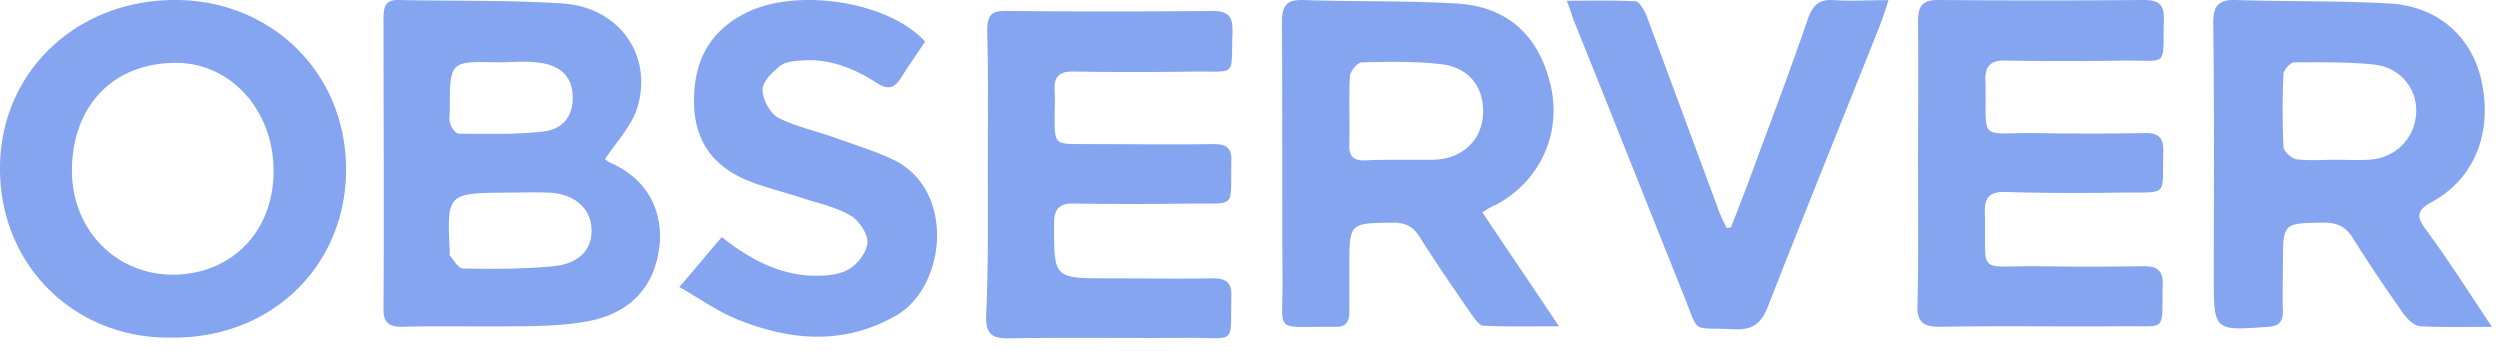 <svg width="185" height="26" fill="none" xmlns="http://www.w3.org/2000/svg"><path d="M44.77 11.78c.041 0 .167.167.377.251 3.227 1.425 3.898 4.15 3.646 6.245-.377 3.06-2.263 4.988-5.49 5.533-1.72.293-3.48.335-5.198.335-2.766.042-5.574-.042-8.34.042-1.049 0-1.426-.377-1.384-1.425.042-7.125 0-14.25 0-21.376 0-.796.084-1.425 1.132-1.383 4.023.084 8.047 0 12.07.251 4.15.252 6.707 3.73 5.617 7.587-.377 1.383-1.509 2.557-2.43 3.94zm-7.21 2.473c-4.485.041-4.485.041-4.275 4.4 0 .084-.042.21 0 .252.293.335.629.964.964.964 2.221.042 4.485.042 6.706-.168 2.012-.21 2.934-1.34 2.808-2.892-.125-1.509-1.383-2.515-3.269-2.556-.964-.042-1.97 0-2.934 0zm-.67-9.64c-3.605-.084-3.605-.084-3.605 3.52 0 .377-.084.755.042 1.048.084.293.419.713.629.713 2.095 0 4.19.083 6.287-.168 1.55-.21 2.18-1.257 2.137-2.64-.042-1.342-.838-2.222-2.389-2.432-1.048-.167-2.096-.042-3.102-.042zM12.785 24.98C5.827 25.149.085 19.952 0 12.617-.083 5.407 5.617-.042 13.036 0 20.161.042 25.61 5.45 25.61 12.532c0 7.126-5.49 12.49-12.825 12.449zm7.46-12.322c0-4.527-3.227-8.131-7.46-8.005-4.653.125-7.42 3.395-7.461 7.88-.042 4.442 3.227 7.795 7.502 7.795 4.36-.041 7.42-3.227 7.42-7.67zM184.402 24.187c-2.012 0-3.647.041-5.323-.042-.419-.042-.922-.503-1.216-.922-1.299-1.845-2.556-3.689-3.73-5.575-.545-.88-1.174-1.174-2.18-1.174-3.017.042-3.017 0-3.017 3.102 0 1.174-.042 2.347 0 3.479 0 .796-.336 1.09-1.132 1.132-3.982.293-3.982.293-3.982-3.647 0-6.287.042-12.574-.042-18.82 0-1.257.336-1.76 1.677-1.718 3.772.126 7.544.042 11.275.252 3.604.168 6.119 2.389 6.873 5.616.881 3.814-.419 7.293-3.604 9.054-1.174.628-1.216 1.09-.461 2.095 1.634 2.222 3.101 4.527 4.862 7.168zM172.75 11.822c.796 0 1.634.042 2.431 0 1.928-.042 3.437-1.425 3.604-3.311.168-1.844-1.089-3.52-3.101-3.73-1.97-.21-3.94-.168-5.91-.168-.293 0-.796.587-.796.88a57.14 57.14 0 000 5.365c0 .335.586.838.922.922.964.126 1.928.042 2.85.042zM109.7 15.72c1.844 2.766 3.689 5.449 5.659 8.425-2.054 0-3.815.042-5.575-.042-.335 0-.671-.545-.922-.88-1.299-1.886-2.599-3.772-3.814-5.7-.503-.797-1.09-1.048-1.97-1.048-3.228.042-3.228 0-3.228 3.31v3.354c0 .713-.335 1.09-1.047 1.048h-.252c-4.359-.042-3.604.545-3.646-3.437-.042-6.371 0-12.742-.042-19.113 0-1.215.335-1.676 1.593-1.634 3.772.125 7.544.042 11.274.251 3.898.21 6.287 2.473 7.084 6.371.67 3.479-.964 6.874-4.15 8.55-.335.126-.587.294-.964.545zm-6.077-3.898h2.431c2.095-.042 3.562-1.383 3.688-3.31.126-2.055-1.048-3.564-3.185-3.773-1.928-.21-3.856-.168-5.784-.126-.294 0-.839.629-.88 1.006-.084 1.719 0 3.395-.043 5.114-.041.922.42 1.173 1.216 1.131.838-.042 1.677-.042 2.557-.042zM73.097 12.759c0-3.479.042-7-.042-10.479 0-1.09.252-1.508 1.425-1.466a920.5 920.5 0 0015.215 0c1.174 0 1.55.377 1.509 1.55-.126 3.395.419 2.892-2.934 2.934-2.934.042-5.826.042-8.76 0-1.132-.042-1.55.378-1.467 1.467.042.629 0 1.258 0 1.886 0 2.012 0 2.012 2.096 2.012 3.227 0 6.454.042 9.682 0 1.006 0 1.341.335 1.3 1.3-.085 3.52.46 3.06-3.06 3.101-2.809.042-5.659.042-8.467 0-1.132-.042-1.593.294-1.593 1.51 0 4.023-.042 4.023 4.024 4.023 2.556 0 5.113.042 7.67 0 1.006 0 1.467.251 1.425 1.341-.084 3.605.42 3.06-3.06 3.06-4.484.042-8.97-.042-13.454.042-1.215 0-1.635-.336-1.635-1.593.168-3.605.126-7.167.126-10.688zM141.933 12.113c0-3.52.042-7 0-10.52 0-1.132.294-1.593 1.509-1.593 5.072.042 10.143.042 15.215 0 1.131 0 1.509.377 1.467 1.467-.084 3.605.377 2.976-2.976 3.018-2.892.042-5.742.042-8.634 0-1.132-.042-1.635.293-1.593 1.509.126 4.568-.671 3.814 3.814 3.856 2.641.042 5.281.042 7.922 0 1.131-.042 1.467.377 1.425 1.467-.084 3.269.419 2.892-2.976 2.934-2.892.042-5.742.042-8.634-.042-1.132-.042-1.635.293-1.593 1.509.126 4.736-.713 3.94 3.94 3.981 2.599.042 5.197.042 7.796 0 1.006 0 1.467.294 1.425 1.384-.084 3.562.377 3.017-2.934 3.06-4.527.041-9.053-.043-13.58.041-1.216 0-1.677-.377-1.635-1.593.084-3.478.042-7 .042-10.478zM53.413 17.544c2.011 1.592 4.065 2.682 6.454 2.85.964.042 2.054 0 2.85-.42.671-.335 1.384-1.215 1.467-1.97.084-.628-.586-1.634-1.173-2.011-.964-.587-2.138-.88-3.27-1.216-1.34-.46-2.766-.796-4.107-1.299-2.682-1.006-4.233-2.85-4.275-5.868-.042-3.018 1.09-5.28 3.856-6.664C58.987-.94 65.777.108 68.46 3.083c-.587.88-1.216 1.76-1.76 2.641-.504.796-.965.964-1.803.42-1.635-1.049-3.437-1.803-5.449-1.677-.587.042-1.257.083-1.676.377-.587.46-1.342 1.173-1.342 1.802 0 .713.545 1.719 1.132 2.054 1.3.67 2.766.964 4.15 1.467 1.424.503 2.891.964 4.275 1.593 4.82 2.221 4.023 9.514.293 11.61-3.856 2.18-7.754 1.844-11.652.293-1.467-.587-2.766-1.509-4.359-2.43 1.174-1.342 2.096-2.474 3.144-3.69zM128.098 16.819c.629-1.635 1.258-3.228 1.845-4.862 1.299-3.521 2.64-7.042 3.856-10.604.377-1.048.88-1.426 1.97-1.342 1.215.084 2.472 0 3.981 0a30.35 30.35 0 01-.628 1.844c-2.767 6.958-5.575 13.874-8.299 20.832-.503 1.299-1.174 1.76-2.557 1.676-3.185-.168-2.473.461-3.688-2.557-2.725-6.79-5.407-13.58-8.132-20.328a33.577 33.577 0 00-.503-1.425c1.803 0 3.437-.042 5.072.042.293 0 .671.67.838 1.09 1.761 4.736 3.521 9.514 5.281 14.25.168.503.419.964.629 1.426.084 0 .21 0 .335-.042z" fill="#86A5F1"/></svg>